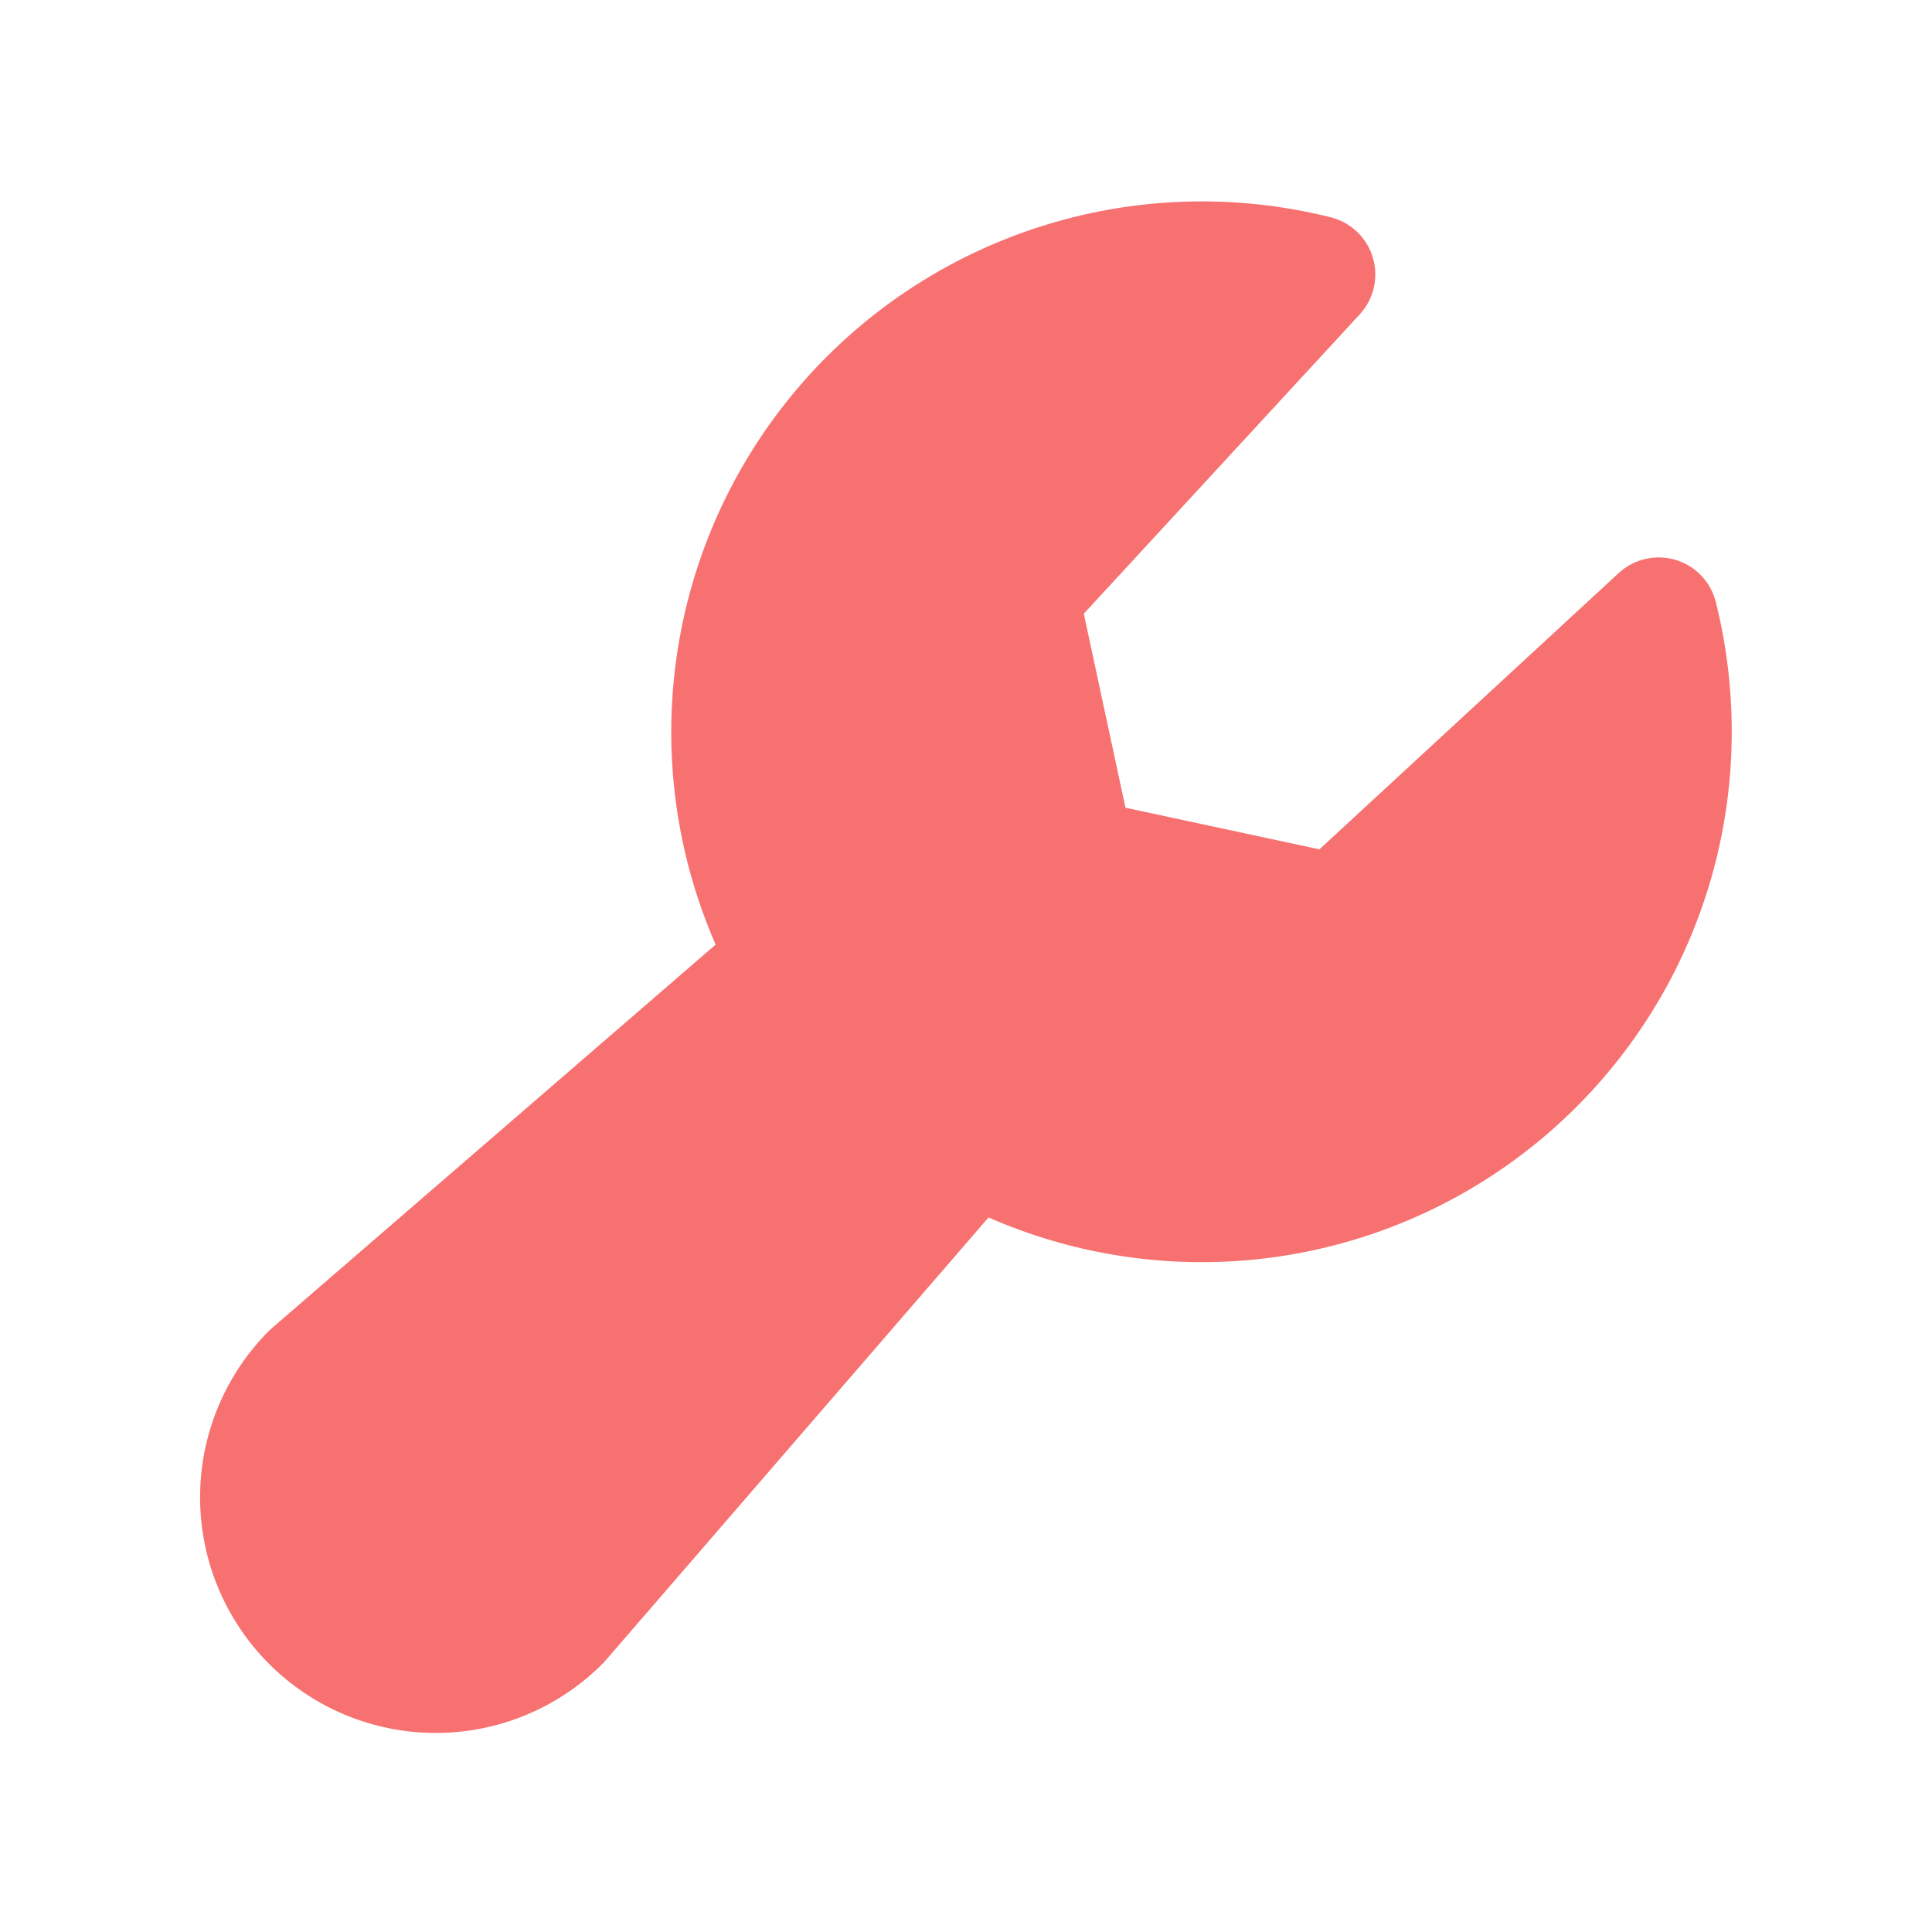 <svg width="41" height="41" viewBox="0 0 41 41" fill="none" xmlns="http://www.w3.org/2000/svg">
<path d="M36.75 15.524C36.752 17.395 36.287 19.237 35.398 20.883C34.508 22.529 33.222 23.927 31.656 24.951C30.09 25.975 28.294 26.592 26.429 26.747C24.565 26.901 22.691 26.588 20.978 25.836L12.844 35.246C12.825 35.268 12.803 35.291 12.783 35.311C11.845 36.249 10.573 36.776 9.247 36.776C7.92 36.776 6.649 36.249 5.711 35.311C4.773 34.374 4.246 33.102 4.246 31.775C4.246 30.449 4.773 29.177 5.711 28.239C5.733 28.219 5.754 28.197 5.778 28.178L15.187 20.046C14.344 18.117 14.059 15.991 14.363 13.909C14.666 11.826 15.548 9.87 16.907 8.263C18.266 6.656 20.048 5.462 22.052 4.817C24.055 4.171 26.199 4.1 28.24 4.611C28.451 4.664 28.644 4.771 28.801 4.921C28.957 5.071 29.073 5.259 29.134 5.467C29.196 5.675 29.203 5.895 29.154 6.107C29.105 6.318 29.002 6.513 28.855 6.672L23 13.024L23.884 17.141L28 18.024L34.351 12.161C34.511 12.014 34.706 11.911 34.917 11.862C35.128 11.813 35.349 11.819 35.557 11.881C35.765 11.943 35.953 12.058 36.103 12.215C36.253 12.372 36.359 12.565 36.412 12.775C36.637 13.674 36.75 14.597 36.75 15.524Z" fill="#F87171"/>
</svg>
